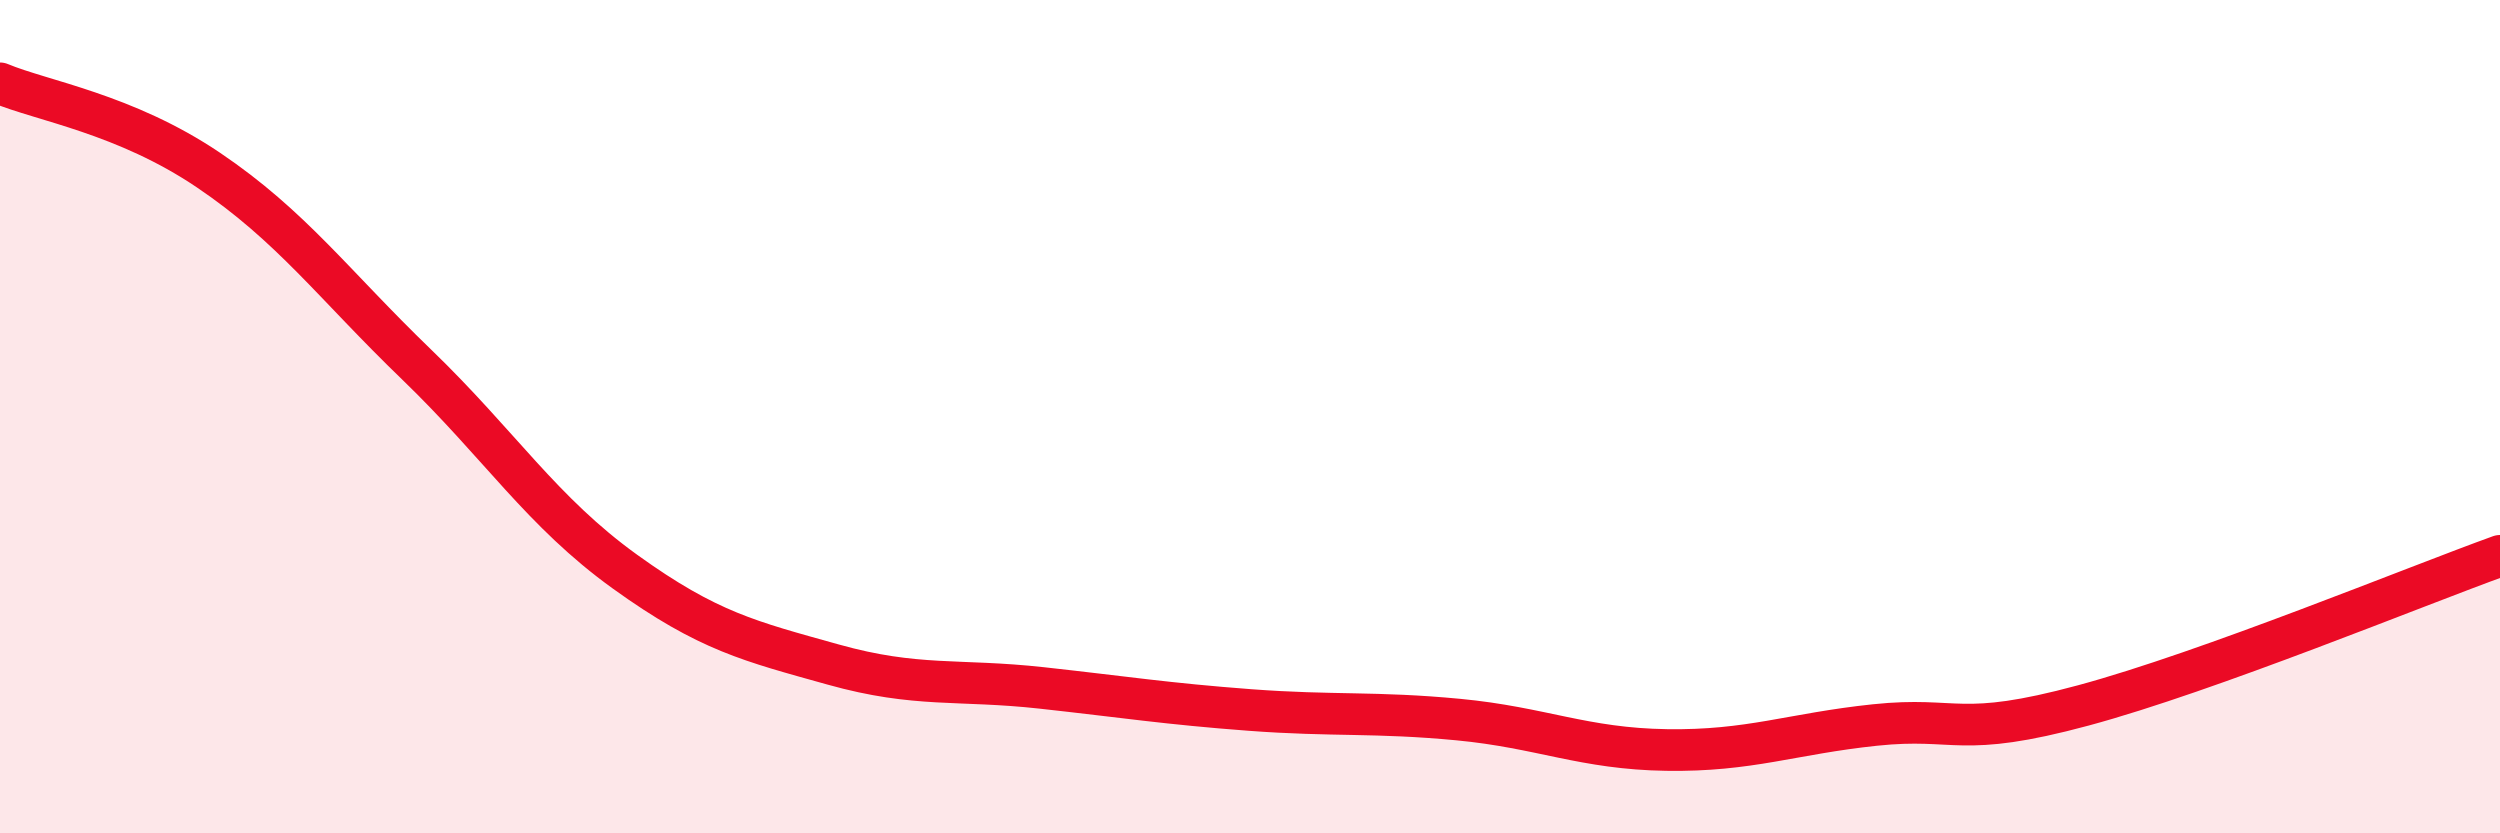 
    <svg width="60" height="20" viewBox="0 0 60 20" xmlns="http://www.w3.org/2000/svg">
      <path
        d="M 0,2 C 1,2.42 3,2.73 5,4.08 C 7,5.43 8,6.82 10,8.75 C 12,10.68 13,12.28 15,13.72 C 17,15.16 18,15.39 20,15.95 C 22,16.51 23,16.29 25,16.51 C 27,16.73 28,16.89 30,17.04 C 32,17.19 33,17.08 35,17.27 C 37,17.46 38,17.97 40,18 C 42,18.03 43,17.61 45,17.4 C 47,17.19 47,17.74 50,16.93 C 53,16.12 58,14.06 60,13.34L60 20L0 20Z"
        fill="#EB0A25"
        opacity="0.1"
        stroke-linecap="round"
        stroke-linejoin="round"
      />
      <path
        d="M 0,2 C 1,2.42 3,2.73 5,4.08 C 7,5.43 8,6.82 10,8.75 C 12,10.68 13,12.28 15,13.72 C 17,15.16 18,15.39 20,15.95 C 22,16.51 23,16.29 25,16.51 C 27,16.73 28,16.89 30,17.04 C 32,17.19 33,17.08 35,17.27 C 37,17.46 38,17.97 40,18 C 42,18.03 43,17.61 45,17.4 C 47,17.19 47,17.74 50,16.93 C 53,16.12 58,14.06 60,13.34"
        stroke="#EB0A25"
        stroke-width="1"
        fill="none"
        stroke-linecap="round"
        stroke-linejoin="round"
      />
    </svg>
  